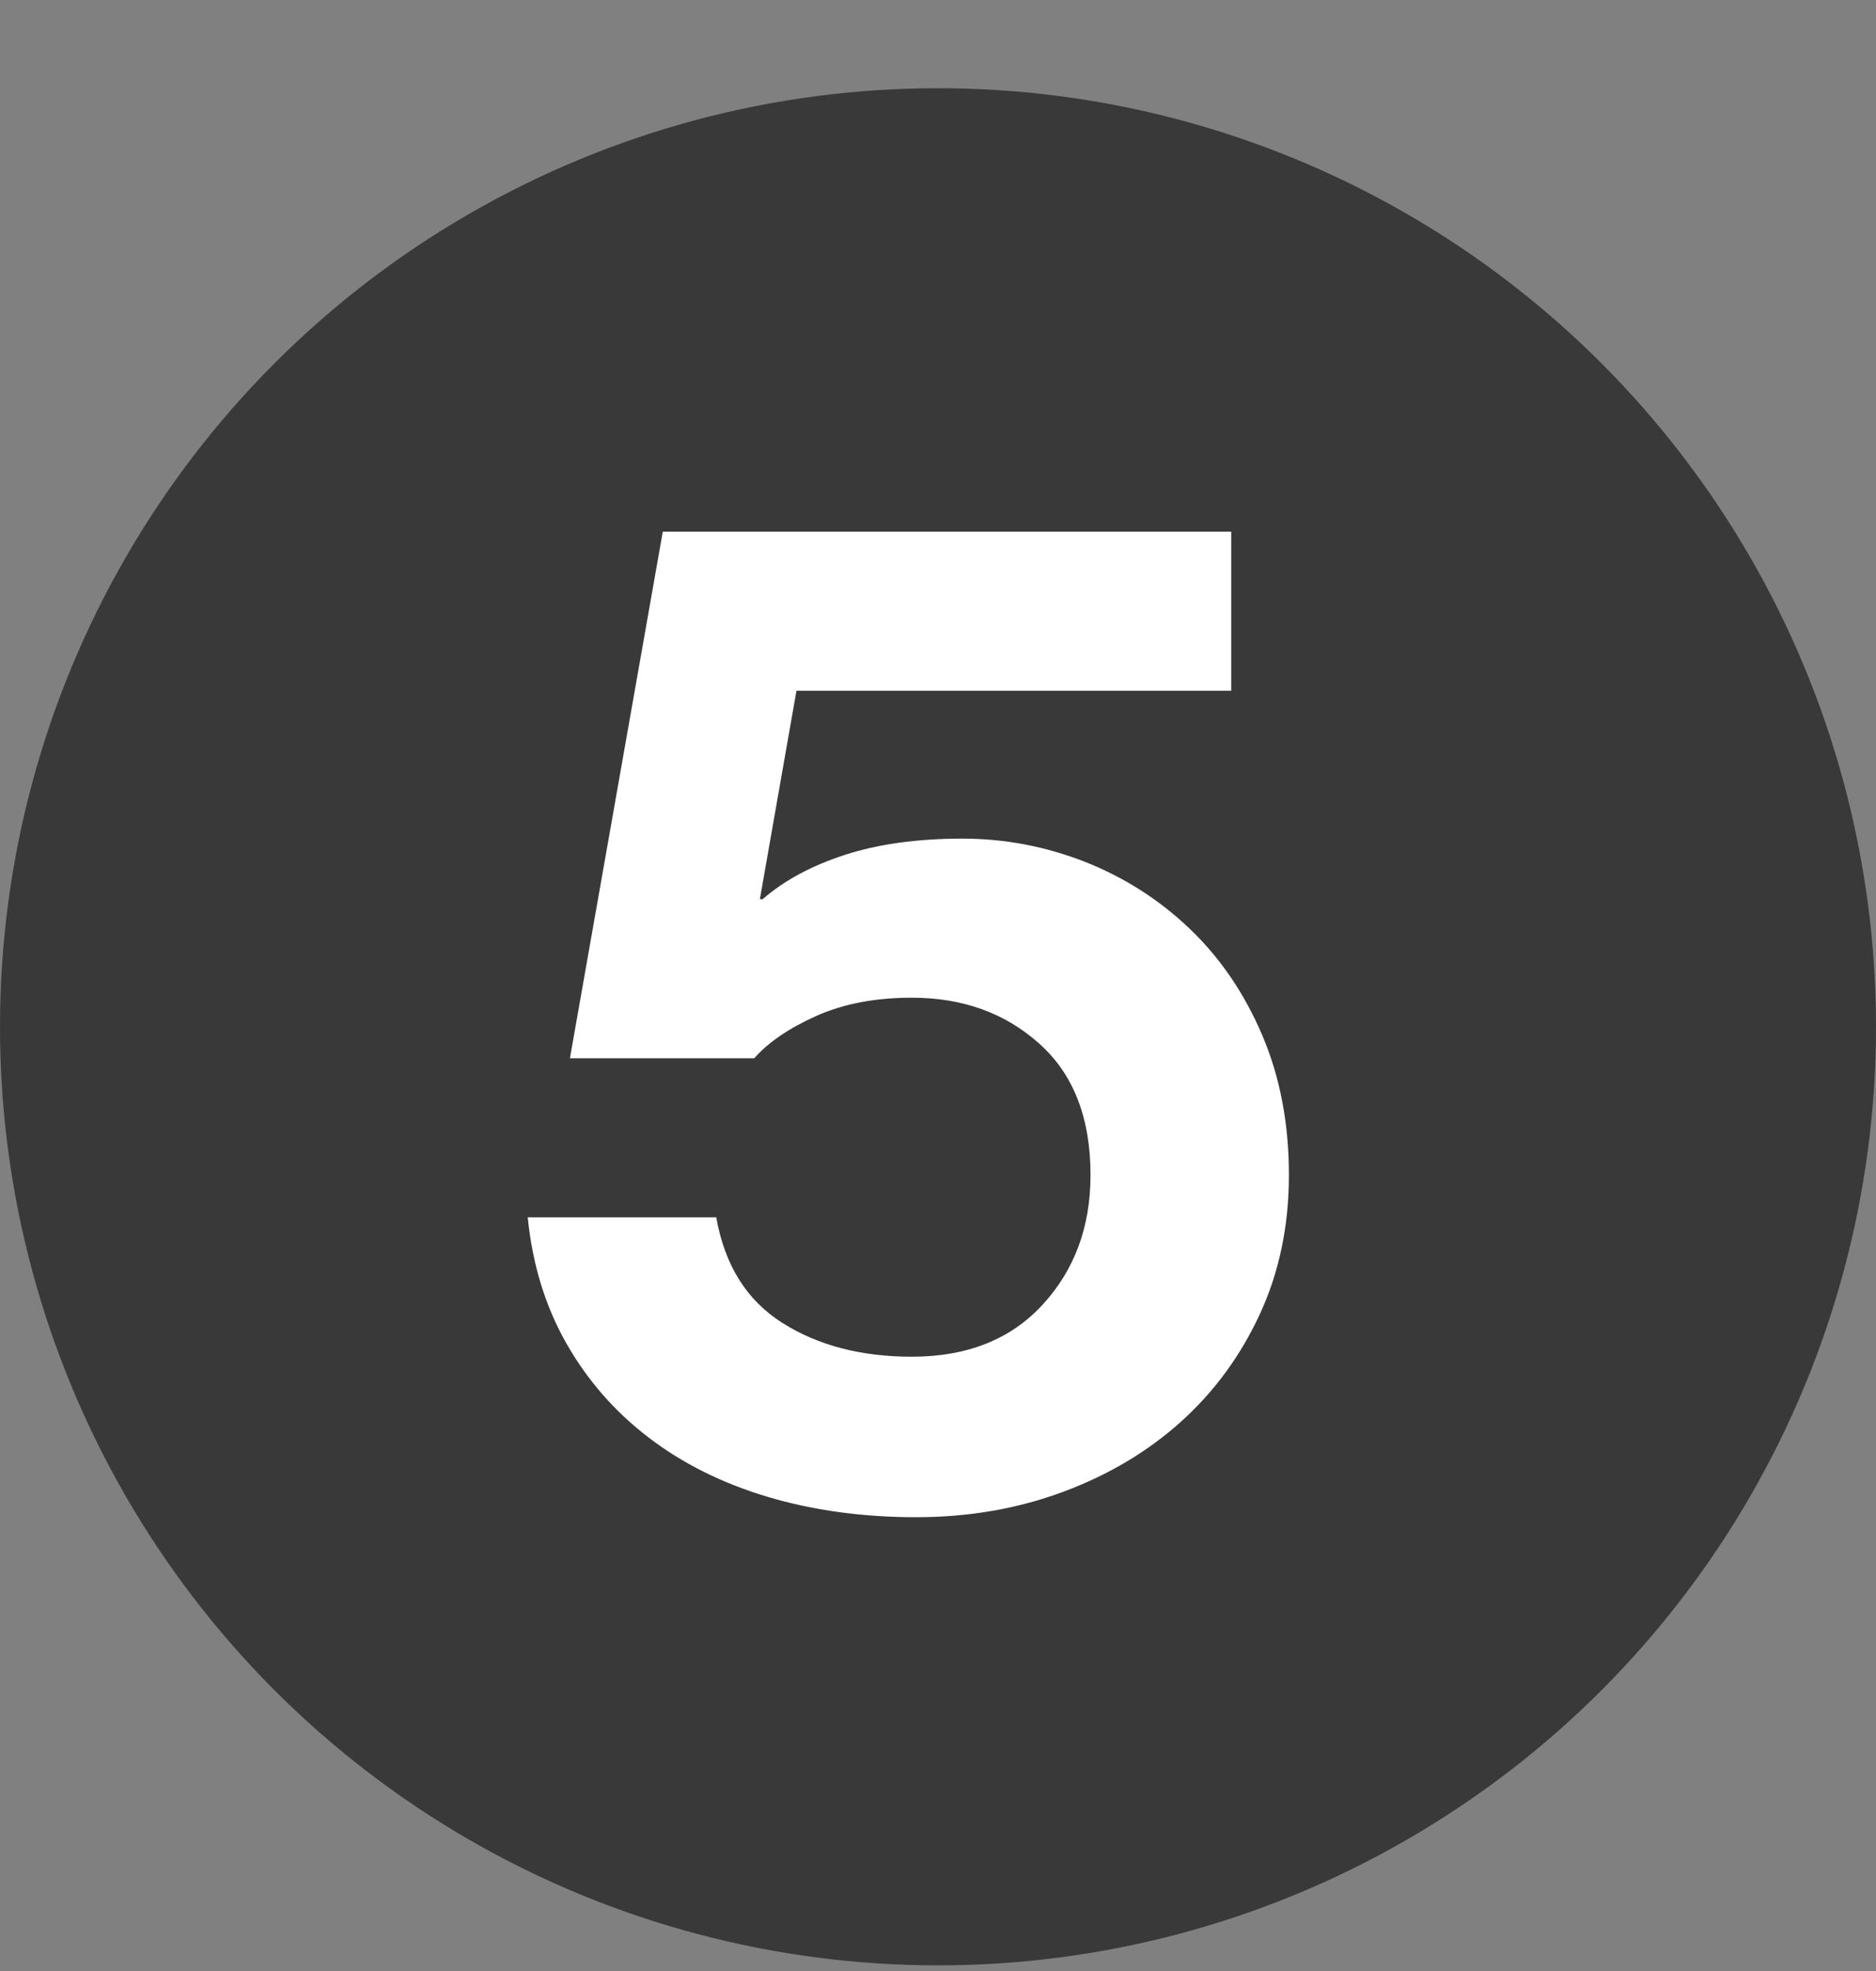 <?xml version="1.0" encoding="UTF-8"?> <svg xmlns="http://www.w3.org/2000/svg" xmlns:xlink="http://www.w3.org/1999/xlink" width="20px" height="21px" viewBox="0 0 20 21" version="1.1"><rect x="0" y="0" width="20" height="21" fill="#808080" stroke="none"/><title>1</title><g id="SEAPORT-DISTRICT" stroke="none" stroke-width="1" fill="none" fill-rule="evenodd"><g id="Financial-Disitrict_V3_00_C" transform="translate(-110, -3011)"><g id="Transportation-Map" transform="translate(70, 2573)"><g id="References" transform="translate(39, 101)"><g id="4-min-walk" transform="translate(0, 251.94)"><g id="1" transform="translate(1, 86)"><circle id="Oval" fill="#383938" cx="10" cy="10" r="10"></circle><path d="M9.766,15.225 C10.326,15.225 10.848,15.135 11.333,14.955 C11.818,14.775 12.238,14.525 12.593,14.205 C12.948,13.885 13.228,13.502 13.433,13.057 C13.638,12.613 13.741,12.12 13.741,11.58 C13.741,11.03 13.646,10.533 13.456,10.088 C13.266,9.643 13.008,9.265 12.683,8.955 C12.358,8.645 11.986,8.408 11.566,8.242 C11.146,8.078 10.711,7.995 10.261,7.995 C9.781,7.995 9.363,8.053 9.008,8.168 C8.653,8.283 8.361,8.44 8.131,8.64 L8.131,8.64 L8.101,8.64 L8.491,6.42 L13.126,6.42 L13.126,4.725 L7.066,4.725 L6.076,10.335 L8.041,10.335 C8.191,10.165 8.411,10.015 8.701,9.885 C8.991,9.755 9.331,9.69 9.721,9.69 C10.261,9.69 10.713,9.852 11.078,10.178 C11.443,10.502 11.626,10.97 11.626,11.58 C11.626,12.13 11.456,12.59 11.116,12.96 C10.776,13.33 10.311,13.515 9.721,13.515 C9.181,13.515 8.721,13.395 8.341,13.155 C7.961,12.915 7.726,12.54 7.636,12.03 L7.636,12.03 L5.626,12.03 C5.676,12.53 5.813,12.977 6.038,13.373 C6.263,13.768 6.556,14.102 6.916,14.377 C7.276,14.652 7.698,14.863 8.183,15.008 C8.668,15.152 9.196,15.225 9.766,15.225 Z" id="5" fill="#FFFFFF" fill-rule="nonzero"></path></g></g></g></g></g></g></svg> 